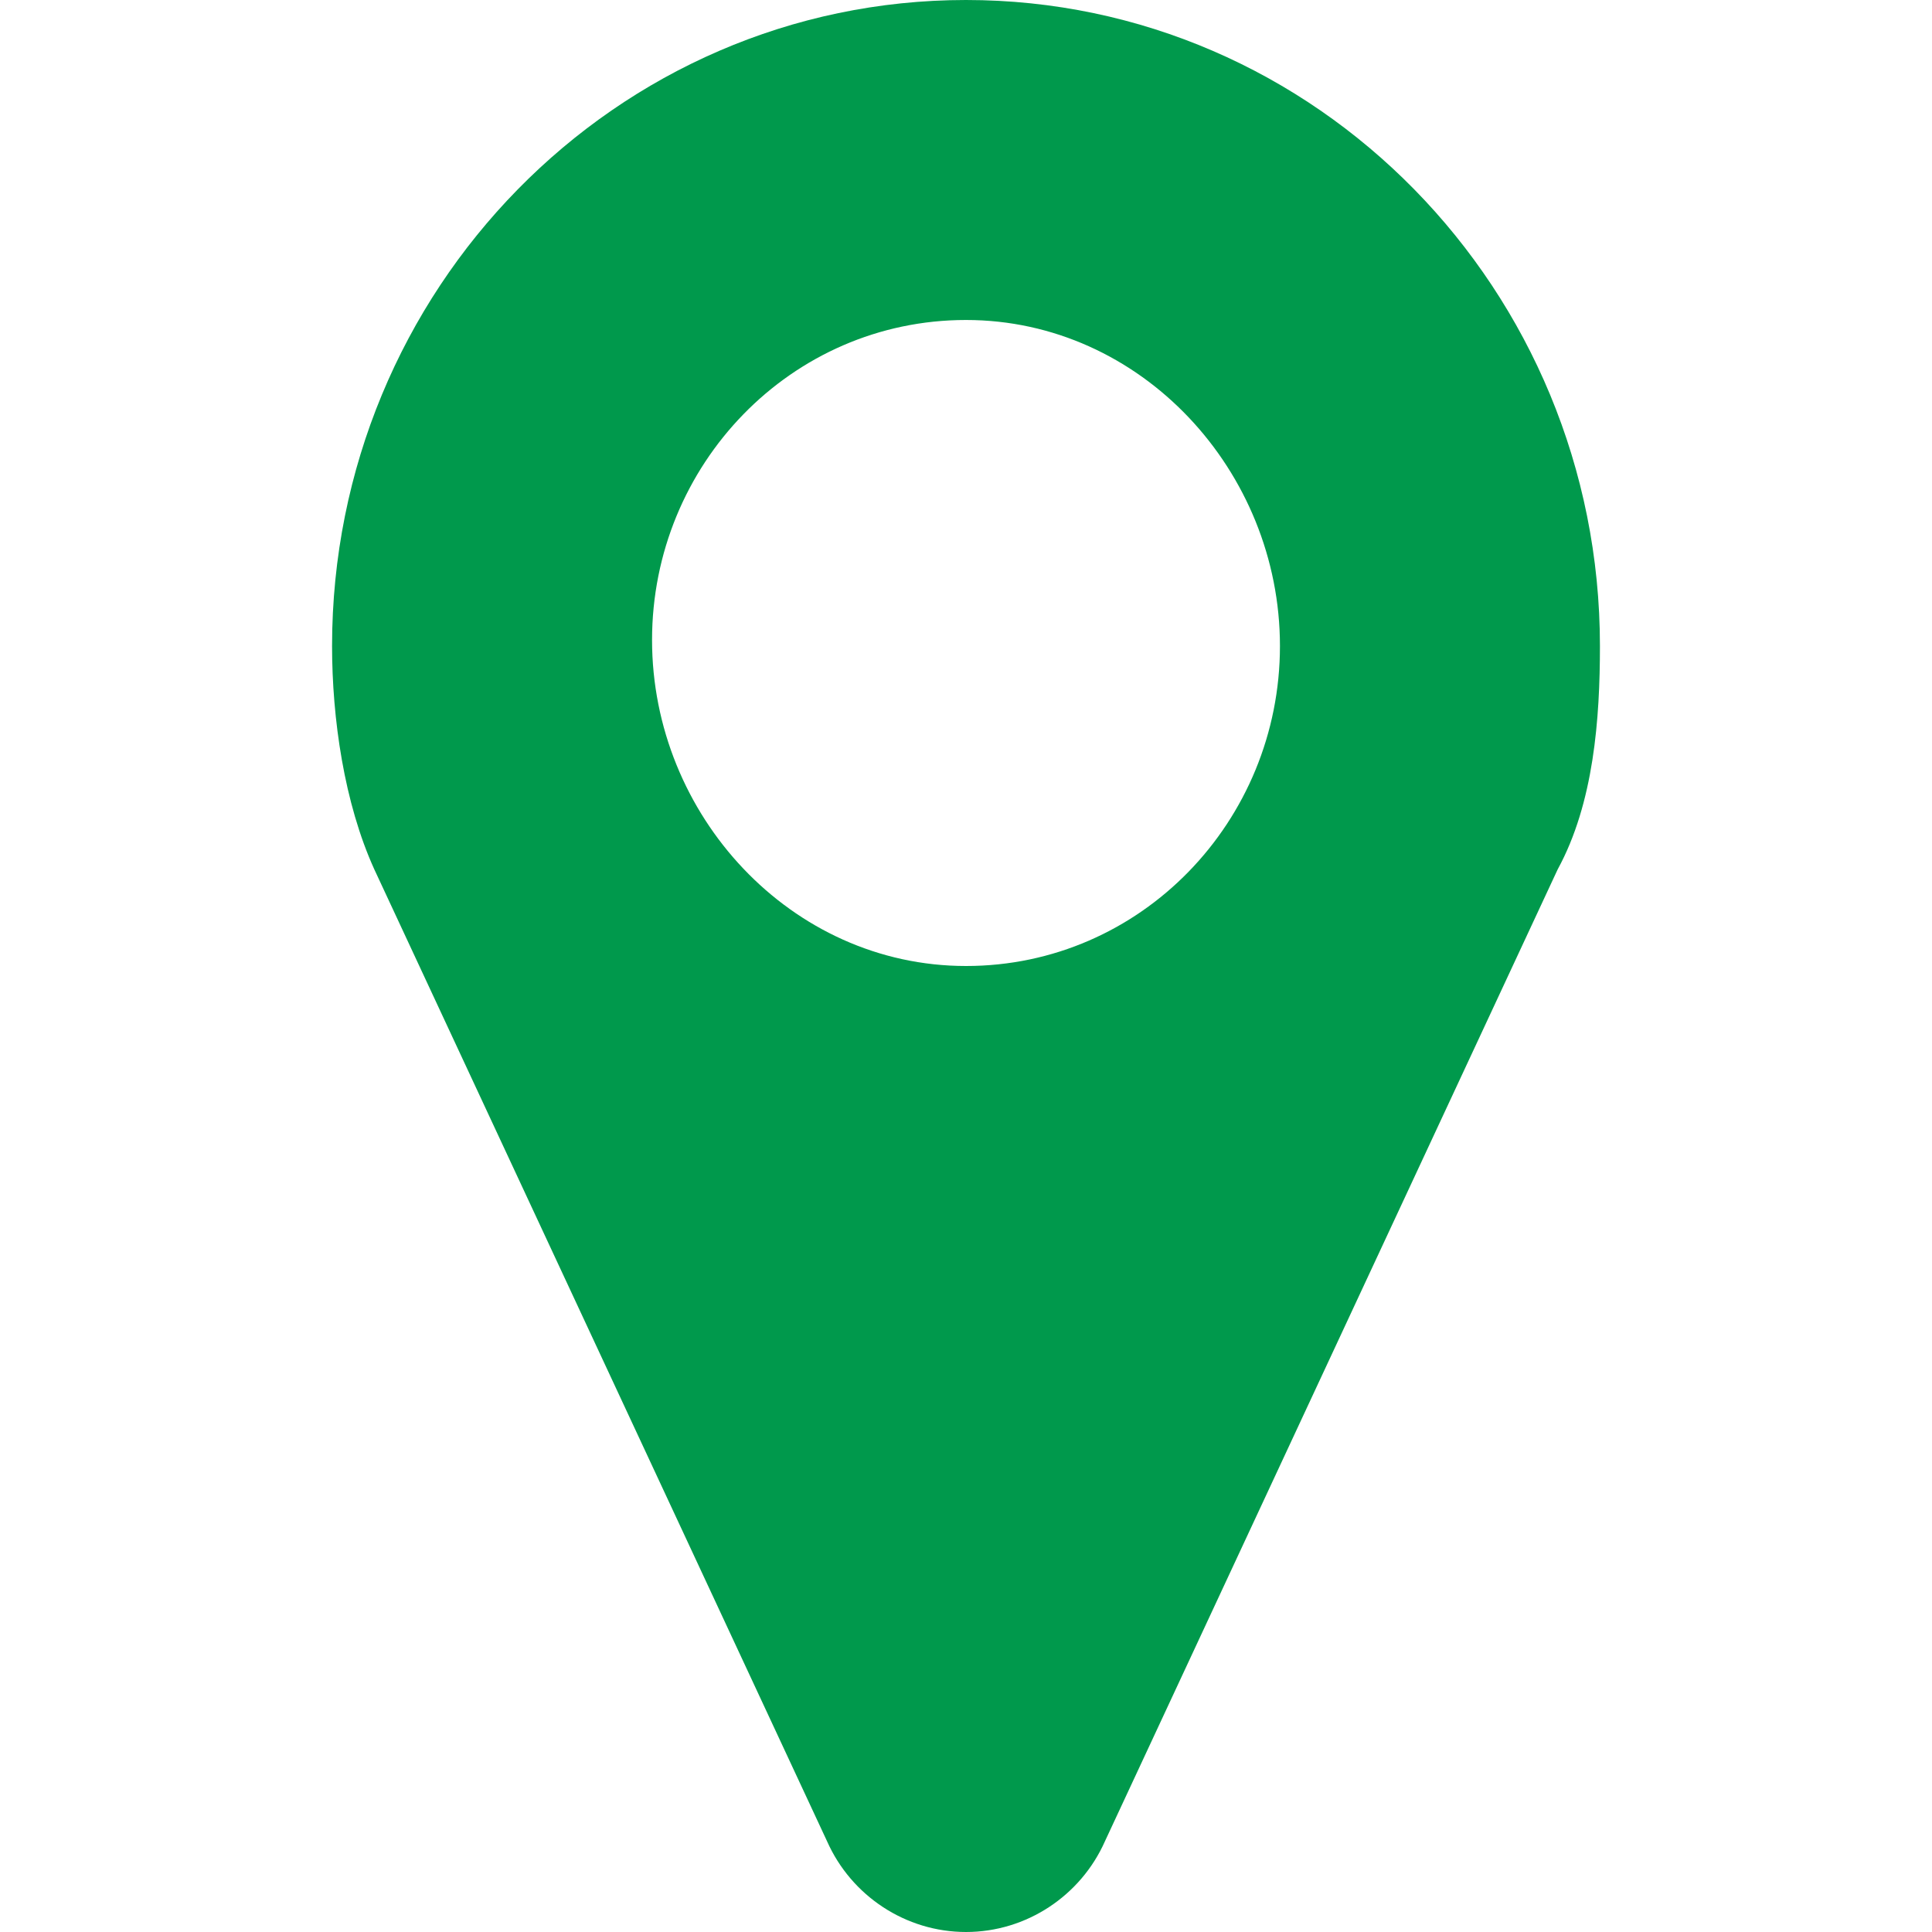 <?xml version="1.0" encoding="utf-8"?>
<!-- Generator: Adobe Illustrator 22.0.1, SVG Export Plug-In . SVG Version: 6.00 Build 0)  -->
<!DOCTYPE svg PUBLIC "-//W3C//DTD SVG 1.1//EN" "http://www.w3.org/Graphics/SVG/1.1/DTD/svg11.dtd">
<svg version="1.1" id="レイヤー_1" xmlns="http://www.w3.org/2000/svg" xmlns:xlink="http://www.w3.org/1999/xlink" x="0px"
	 y="0px" viewBox="0 0 32 32" style="enable-background:new 0 0 32 32;" xml:space="preserve">
<style type="text/css">
	.st0{fill:#F39800;}
	.st1{fill:#00994C;}
	.st2{fill:#984847;}
</style>
<g id="map">
	<path class="st1" d="M25.8,14.4l-7.5,16.1C17.9,31.4,17,32,16,32s-1.9-0.6-2.3-1.5L6.2,14.4c-0.5-1.1-0.7-2.5-0.7-3.7
		C5.5,4.8,10.2,0,16,0s10.5,4.8,10.5,10.7C26.5,11.9,26.4,13.3,25.8,14.4z M16,5.3c-2.9,0-5.2,2.4-5.2,5.3S13.1,16,16,16
		s5.2-2.4,5.2-5.3S18.9,5.3,16,5.3z"/>
</g>
</svg>
